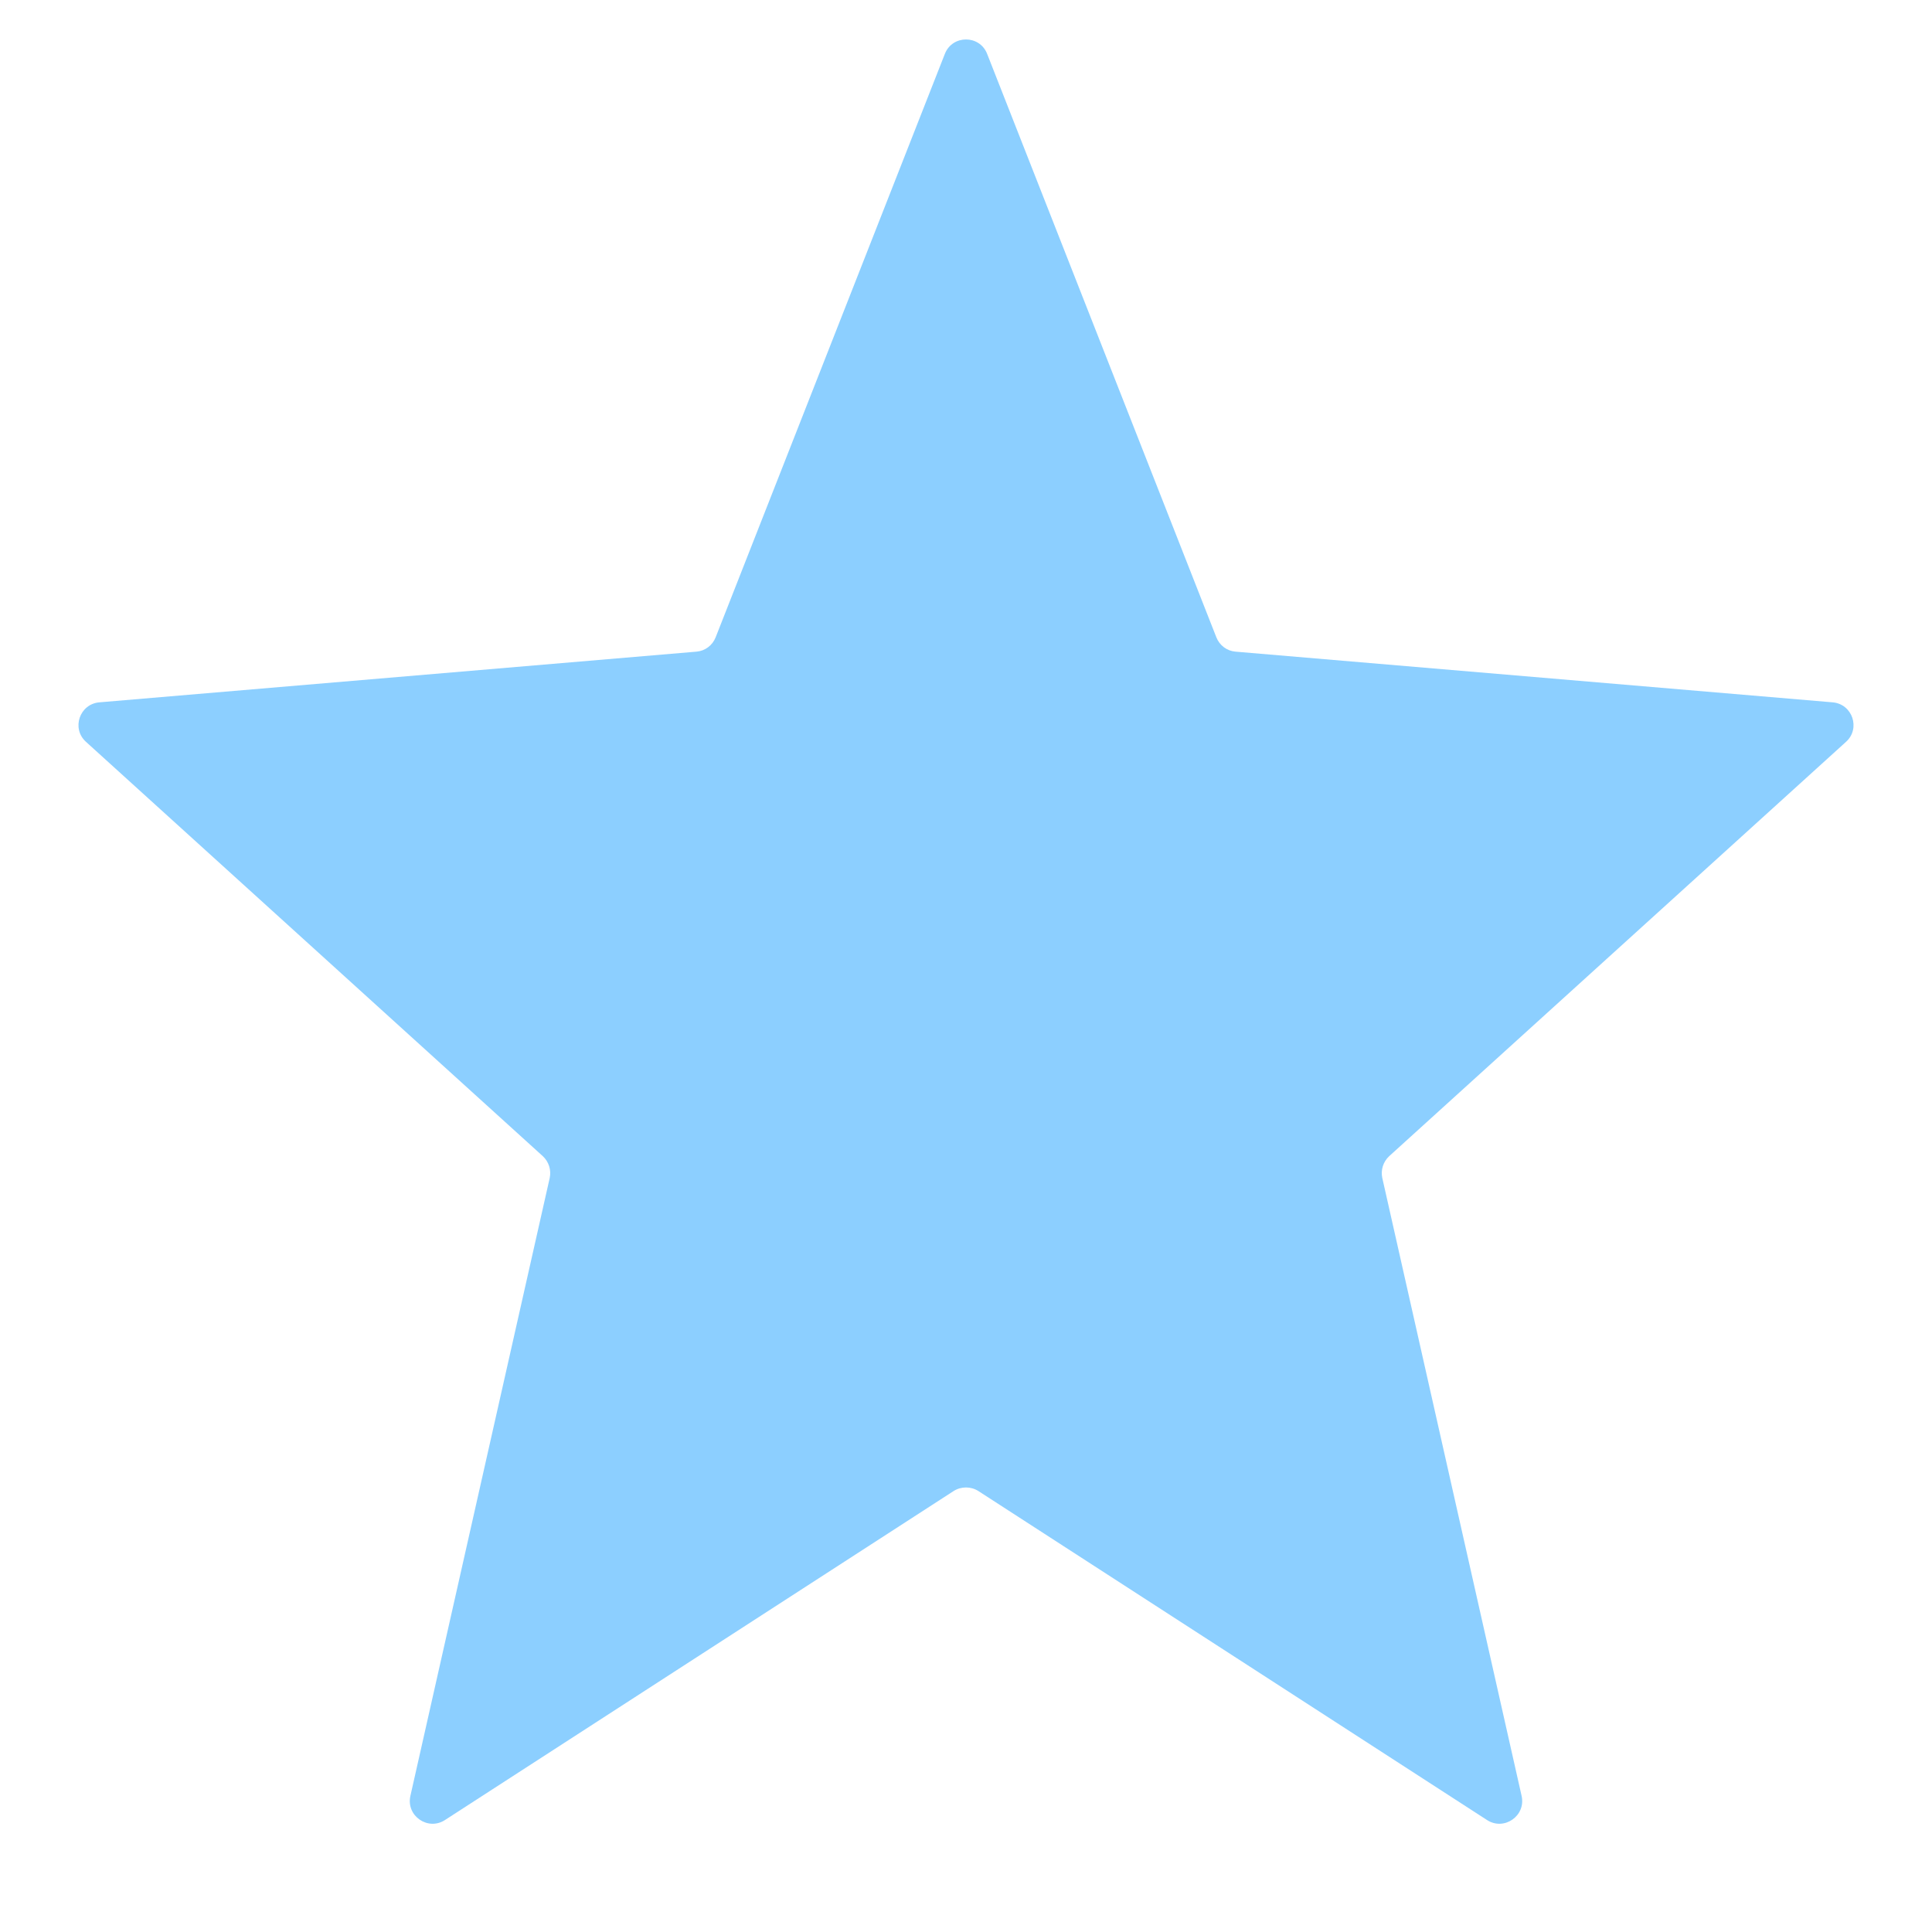 <svg width="17" height="17" viewBox="0 0 17 17" fill="none" xmlns="http://www.w3.org/2000/svg">
<path d="M8.314 0.474C8.38 0.305 8.62 0.305 8.686 0.474L10.703 5.608C10.731 5.679 10.796 5.728 10.872 5.734L16.126 6.18C16.3 6.195 16.373 6.41 16.244 6.527L12.224 10.173C12.171 10.222 12.148 10.295 12.163 10.365L13.389 15.803C13.428 15.978 13.235 16.112 13.085 16.015L8.609 13.12C8.543 13.078 8.457 13.078 8.391 13.12L3.915 16.015C3.765 16.112 3.572 15.978 3.611 15.803L4.837 10.365C4.852 10.295 4.829 10.222 4.776 10.173L0.756 6.527C0.627 6.41 0.7 6.195 0.874 6.18L6.128 5.734C6.204 5.728 6.269 5.679 6.297 5.608L8.314 0.474Z" fill="#8CCFFF"/>
</svg>
